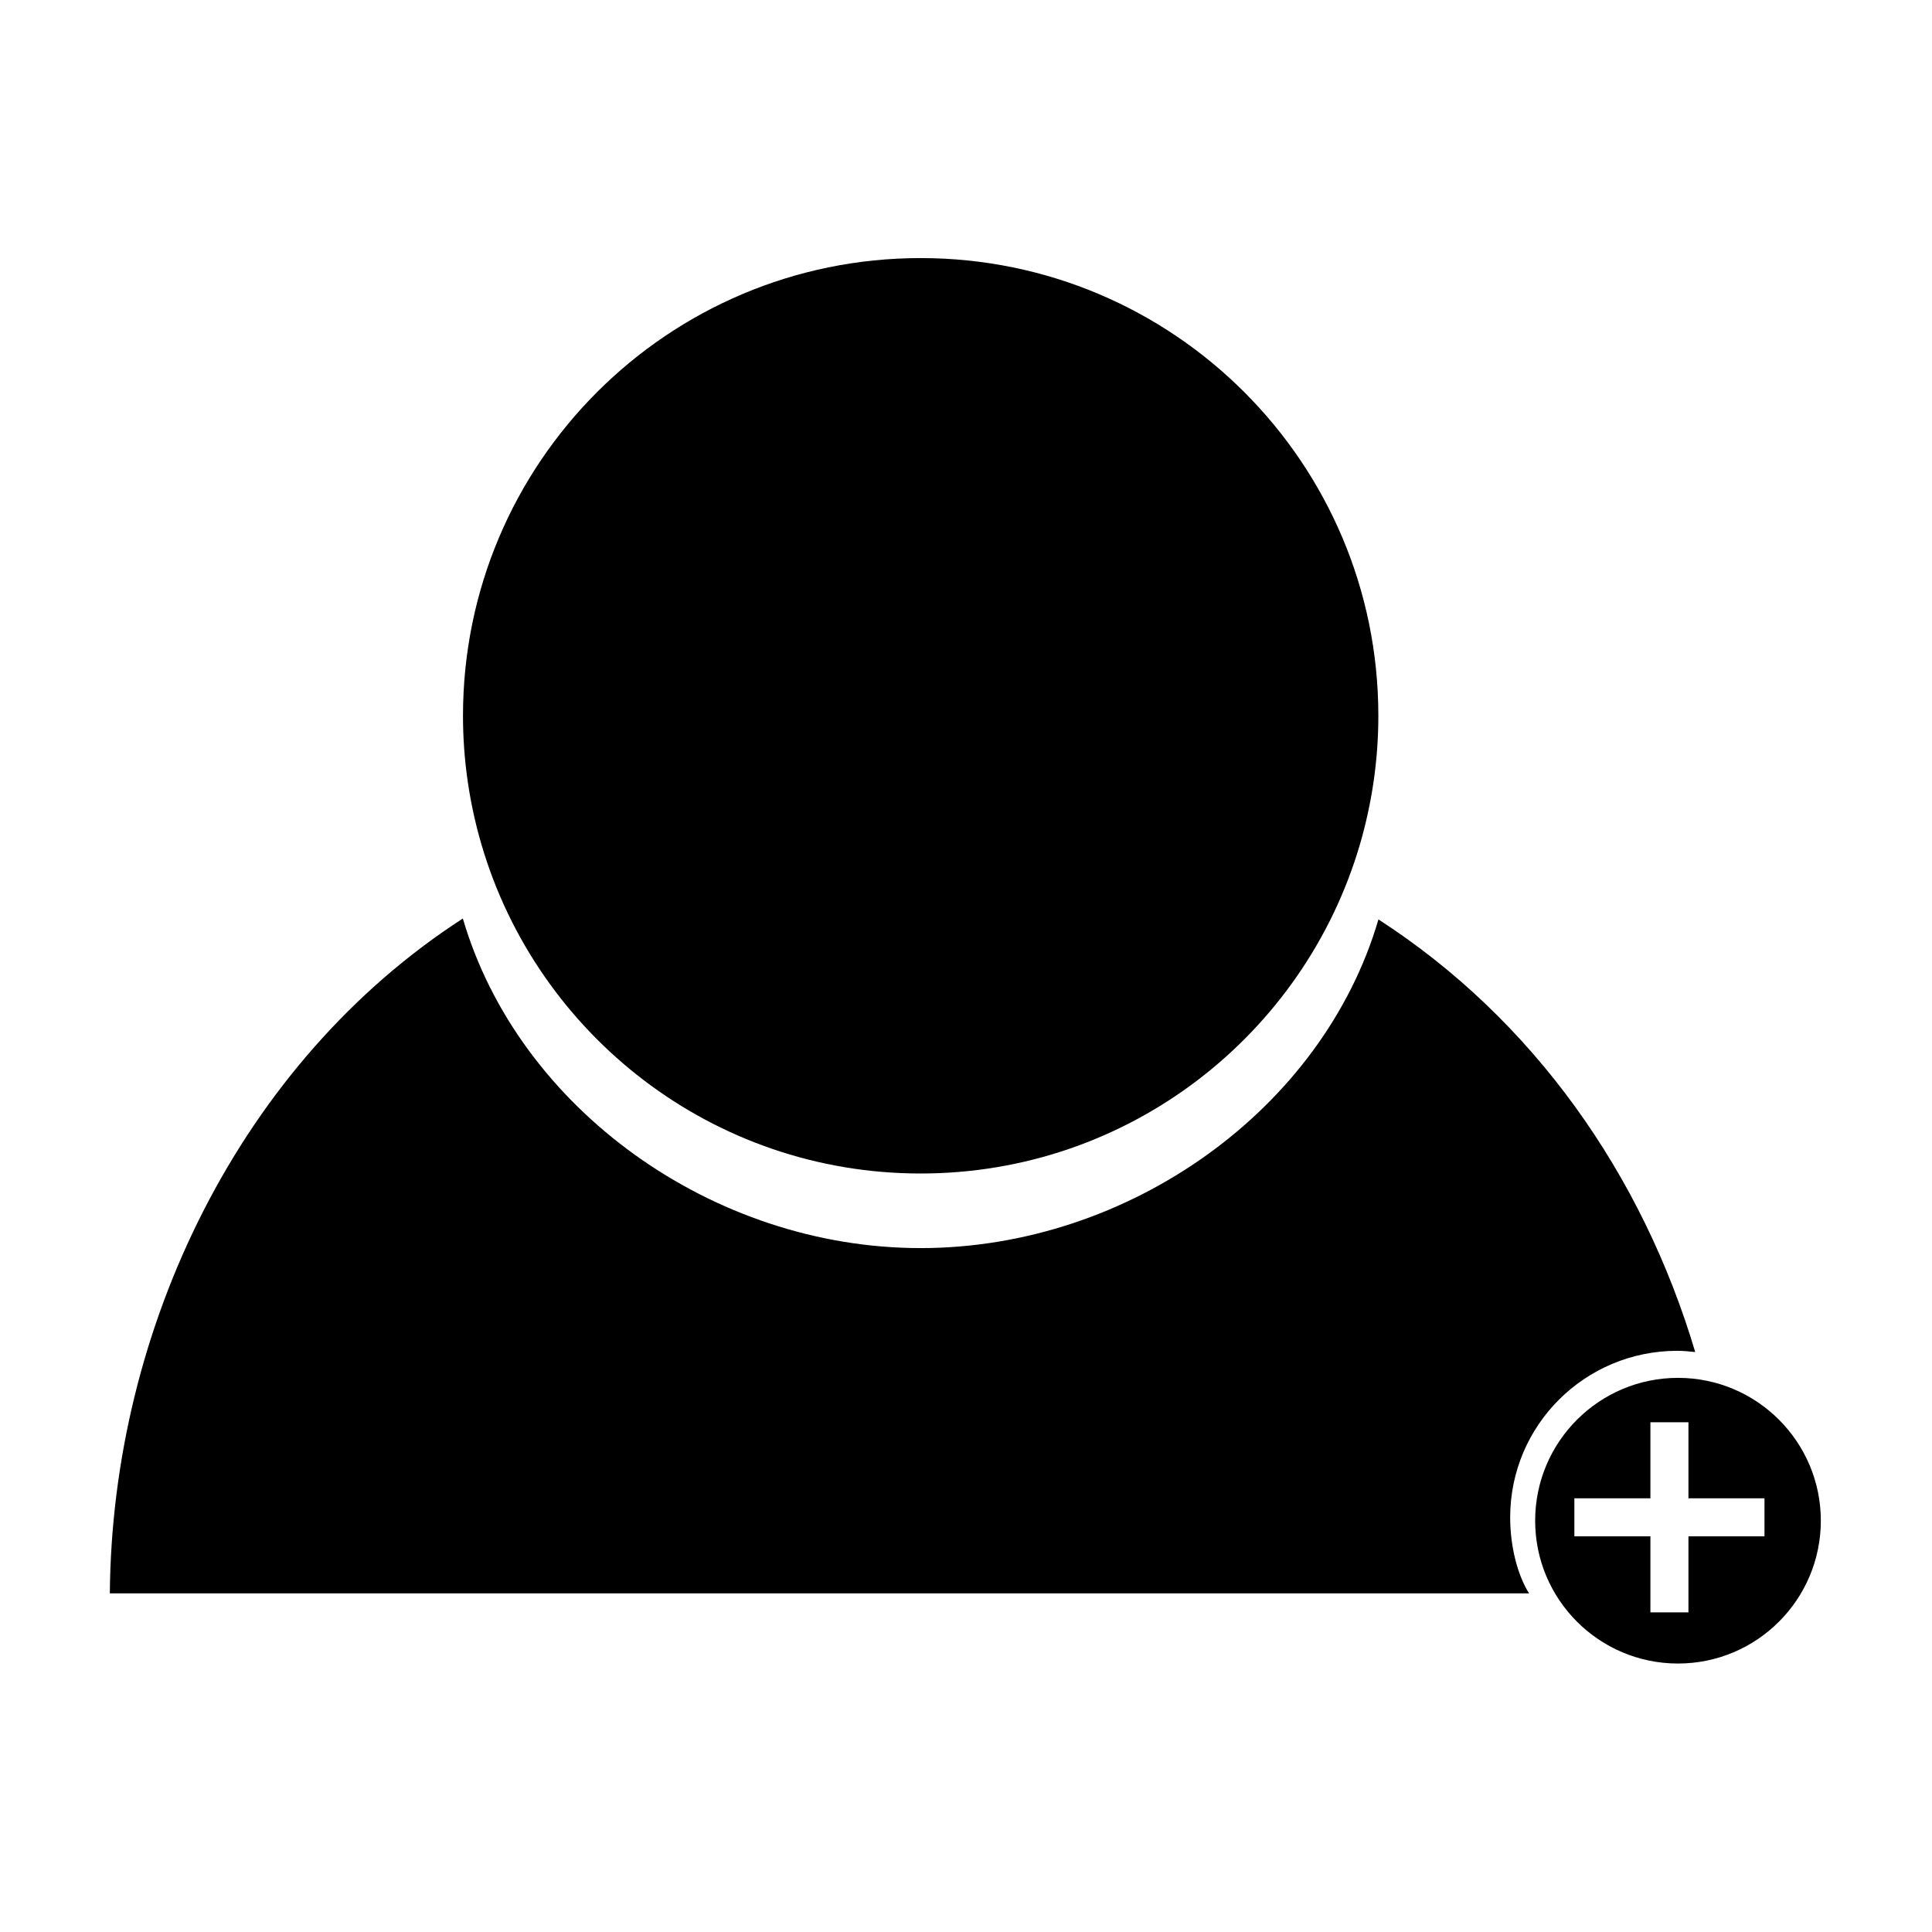 <?xml version="1.0" encoding="UTF-8"?>
<!-- Uploaded to: SVG Repo, www.svgrepo.com, Generator: SVG Repo Mixer Tools -->
<svg fill="#000000" width="800px" height="800px" version="1.1" viewBox="144 144 512 512" xmlns="http://www.w3.org/2000/svg">
 <g>
  <path d="m509.3 387.66c-14.742 50.383-66.176 87.098-121.32 87.098-55.148 0-106.58-36.965-121.32-87.34-58.816 37.988-92.98 108.3-93.551 178.84h376.11c-3.188-5.039-5.008-12.75-5.008-20.121 0-24.469 19.84-44.16 44.305-44.16 1.598 0 3.184 0.168 4.734 0.328-14.031-47.148-42.988-88.191-83.938-114.64z"/>
  <path d="m387.98 454.99c55.148 0 101.66-36.812 116.41-87.199 3.16-10.816 4.887-22.254 4.887-34.098 0-66.992-54.301-121.3-121.29-121.3s-121.29 54.305-121.29 121.3c0 11.844 1.727 23.277 4.891 34.098 14.738 50.387 61.254 87.199 116.4 87.199z"/>
  <path d="m626.54 547c-0.012-20.898-16.953-37.852-37.855-37.852-20.902 0.004-37.852 16.949-37.852 37.852s16.941 37.852 37.848 37.852c20.906-0.004 37.852-16.953 37.859-37.852zm-65.316-5.934h20.152v-20.152h10.078v20.152h20.152v10.078h-20.152v20.152h-10.078v-20.152h-20.152z"/>
 </g>
</svg>